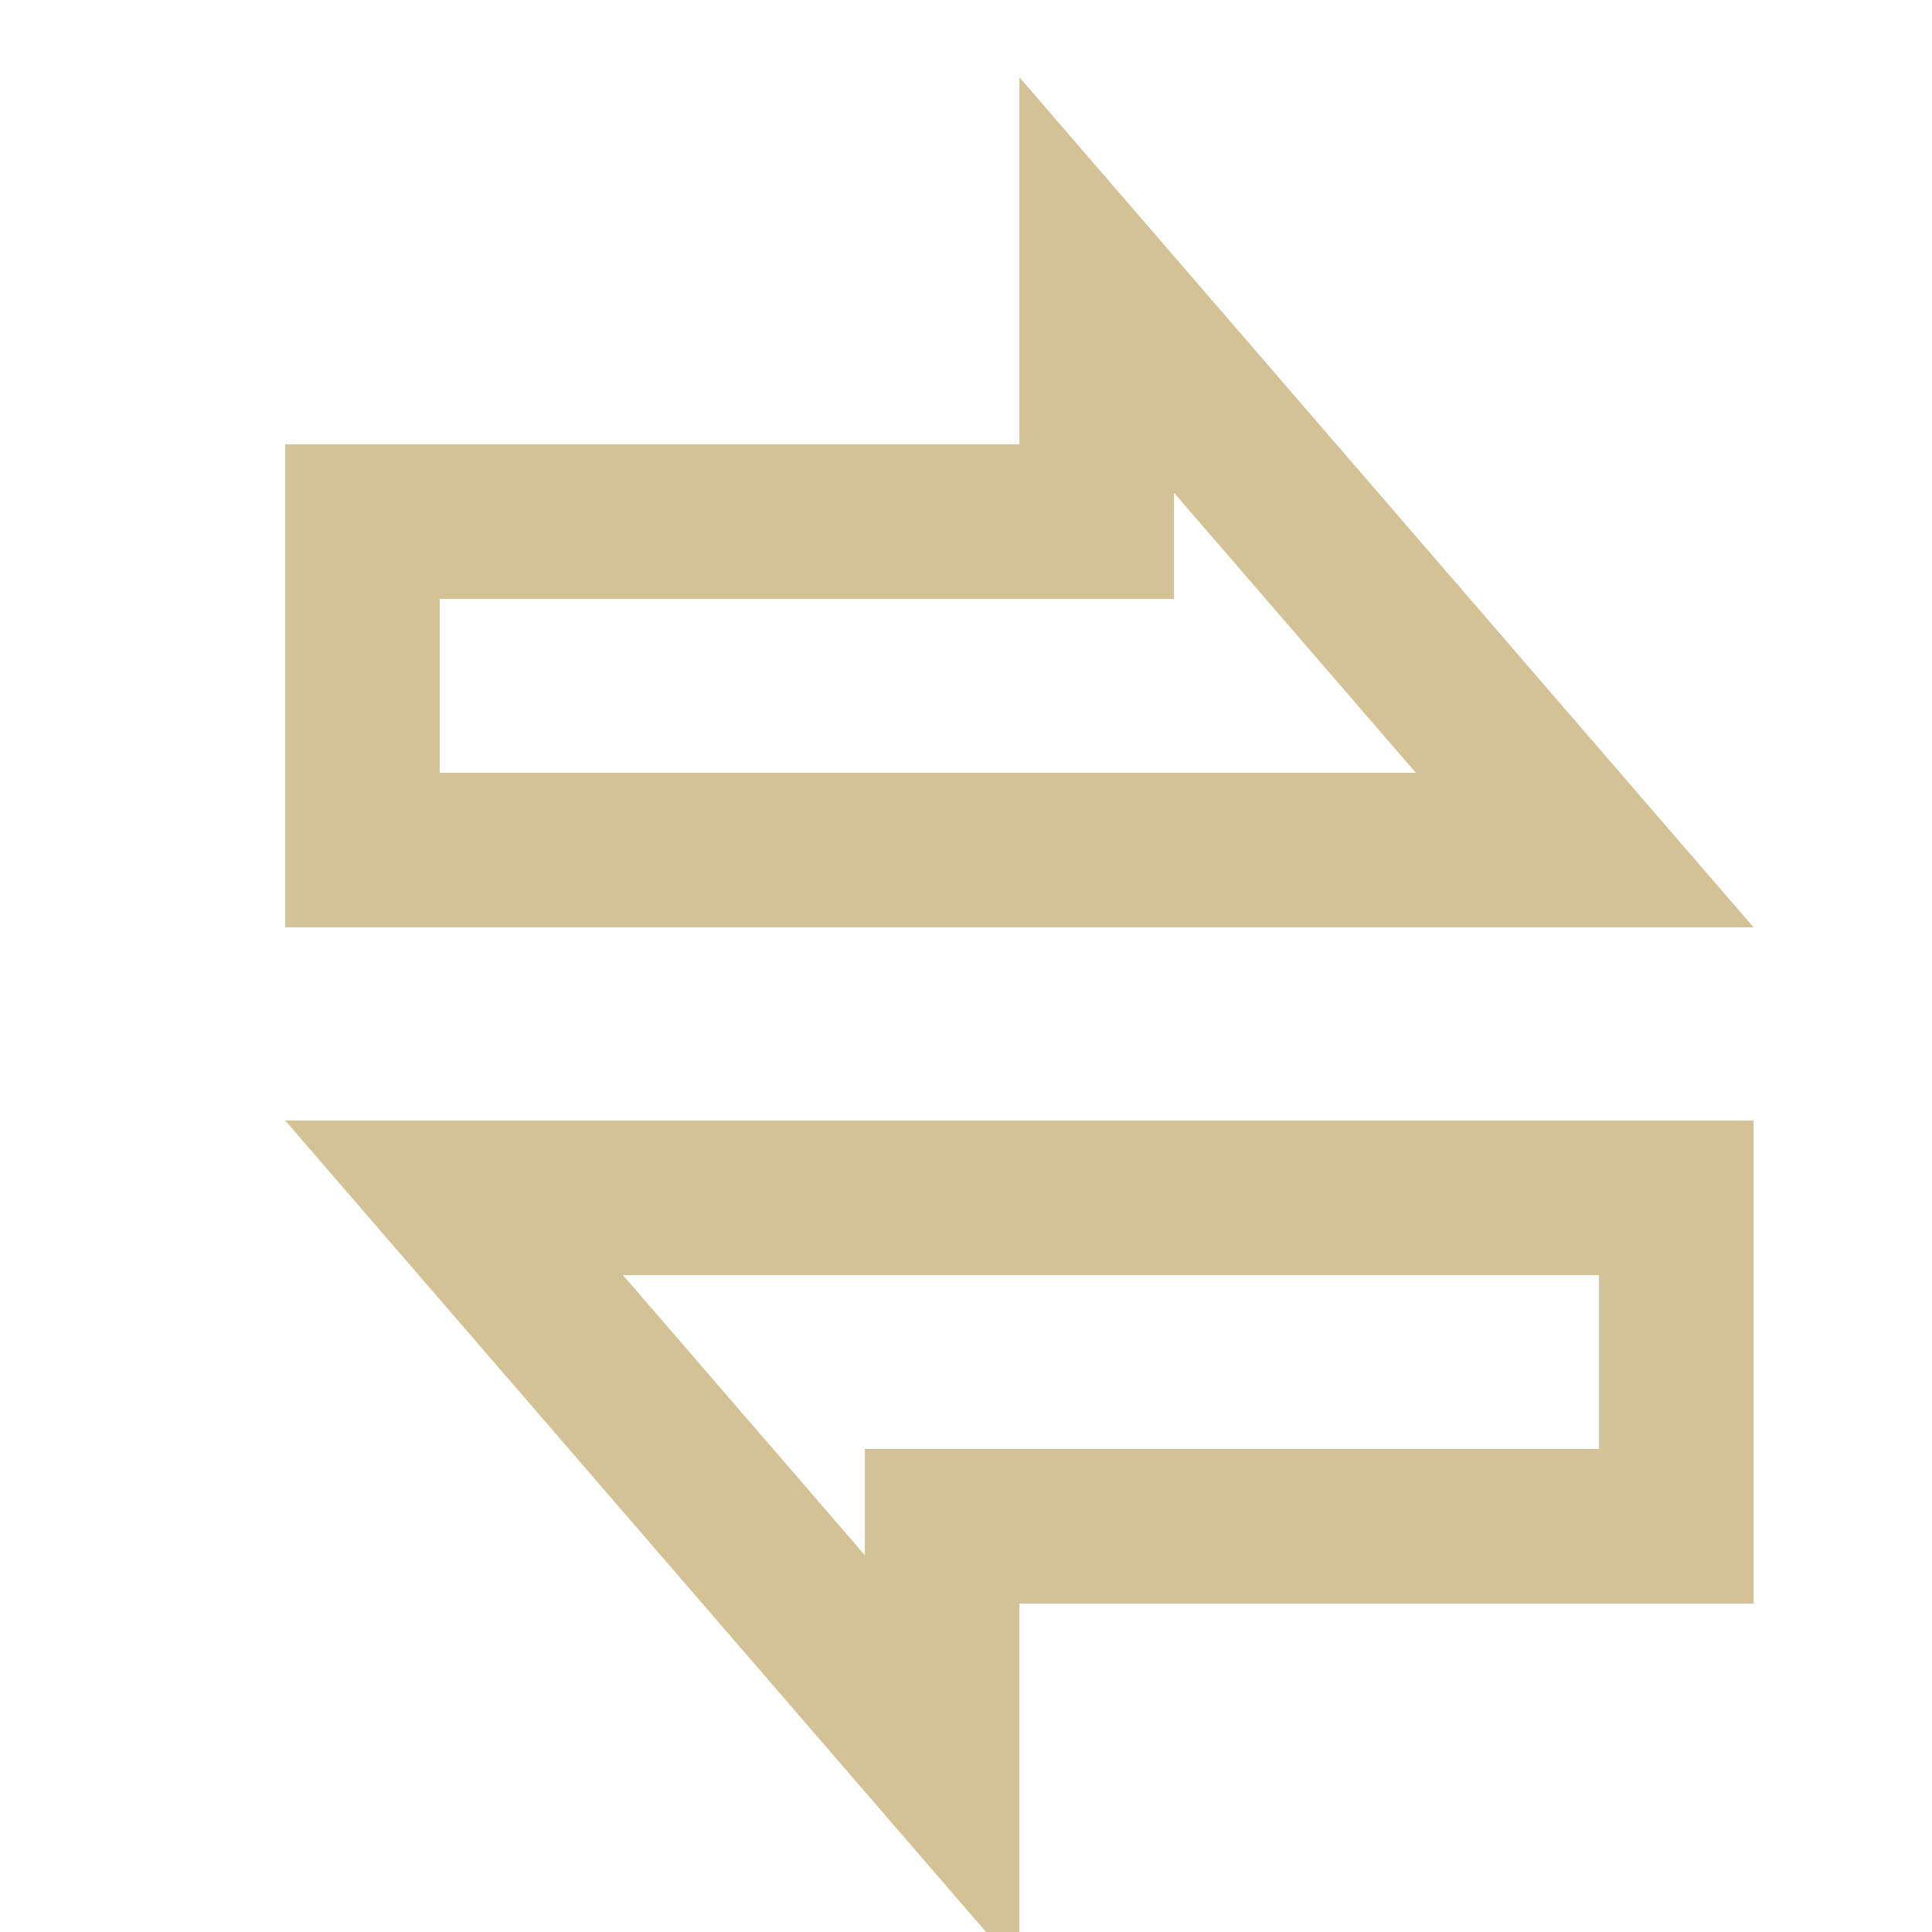 <?xml version="1.0" encoding="UTF-8"?>
<svg width="25px" height="25px" viewBox="0 0 25 25" version="1.1" xmlns="http://www.w3.org/2000/svg" xmlns:xlink="http://www.w3.org/1999/xlink">
    <title>Referring Physicians</title>
    <g id="Referring-Physicians" stroke="none" stroke-width="1" fill="none" fill-rule="evenodd">
        <g id="Group" transform="translate(4, 3)" stroke="#D2C295" stroke-width="2">
            <polygon id="Path" points="8.191 17.75 8.191 16.75 9.191 16.75 17.691 16.75 17.691 12.5 9.191 12.5 1.876 12.5 8.191 19.812"></polygon>
            <polygon id="Path" points="10.191 2.75 10.191 3.75 9.191 3.75 0.691 3.75 0.691 8 9.191 8 16.506 8 10.191 0.688"></polygon>
        </g>
    </g>
</svg>
